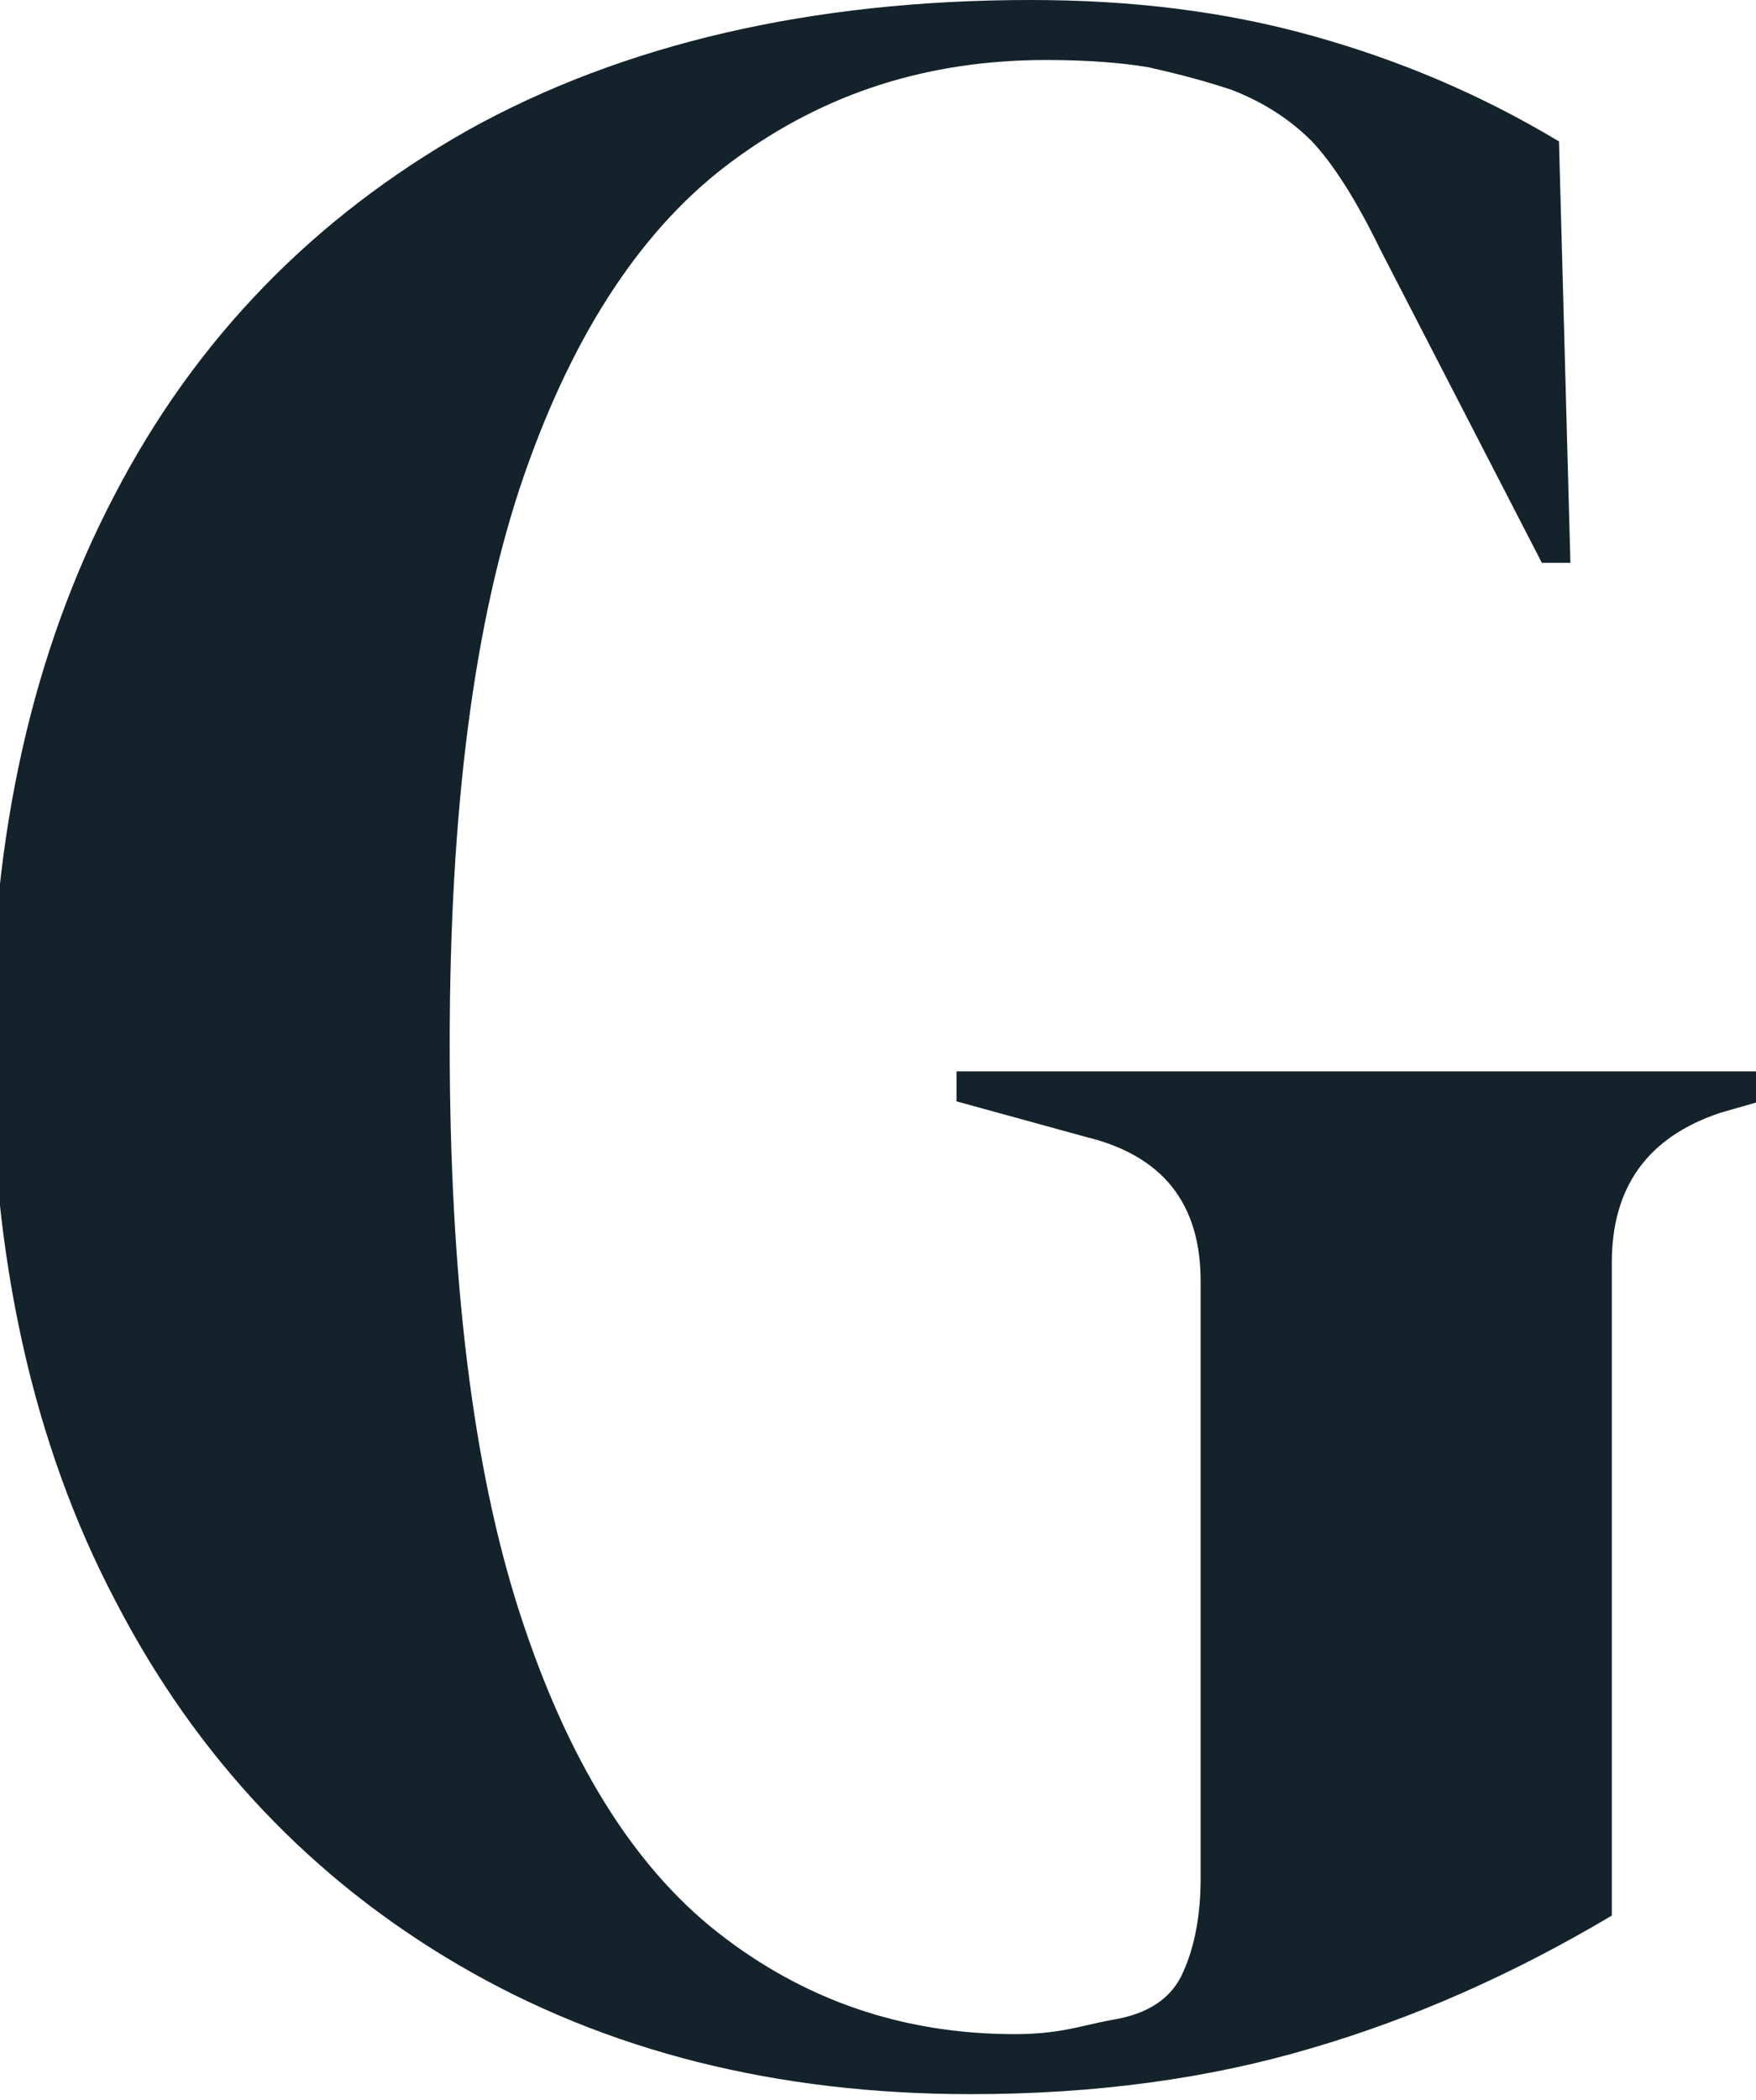 <?xml version="1.0" encoding="utf-8"?>
<!-- Generator: Adobe Illustrator 26.1.0, SVG Export Plug-In . SVG Version: 6.00 Build 0)  -->
<svg version="1.1" id="Ebene_1" xmlns="http://www.w3.org/2000/svg" xmlns:xlink="http://www.w3.org/1999/xlink" x="0px" y="0px"
	 viewBox="0 0 123 147" style="enable-background:new 0 0 123 147;" xml:space="preserve">
<style type="text/css">
	.st0{fill:#14222B;}
</style>
<g>
	<path class="st0" d="M68,146.6c-13.6,0-25.5-3-35.8-9c-10.3-6-18.4-14.5-24.1-25.5c-5.8-11-8.7-24.1-8.7-39.1
		c0-14.6,2.9-27.4,8.6-38.3c5.7-11,14-19.5,24.8-25.6C43.6,3.1,56.8,0,72.2,0c7.1,0,13.6,0.8,19.7,2.5c6.1,1.7,11.8,4.1,17.3,7.4
		l0.8,29.5h-2L96.7,17.5c-1.7-3.5-3.3-6-4.8-7.6c-1.5-1.5-3.3-2.7-5.6-3.6c-2.1-0.7-4.1-1.2-5.9-1.6c-1.8-0.3-4.2-0.5-7.1-0.5
		c-8.3,0-15.5,2.3-21.9,7c-6.3,4.6-11.2,12-14.7,22.1c-3.5,10.1-5.2,23.4-5.2,39.8c0,16.3,1.6,29.6,4.9,39.8
		c3.3,10.2,7.9,17.7,13.9,22.4c6,4.7,12.9,7.1,20.8,7.1c1.2,0,2.4-0.1,3.5-0.3c1.1-0.2,2.2-0.5,3.3-0.7c2.5-0.4,4.2-1.5,5-3.4
		c0.8-1.8,1.2-4,1.2-6.5V89.7c0-5.5-2.7-8.8-8-10.1L67,77.1V75h56.3v2.1l-2.8,0.8c-5.1,1.7-7.6,5.2-7.6,10.5v45.7
		c-6.9,4.1-13.9,7.2-21.1,9.3C84.7,145.5,76.8,146.6,68,146.6"/>
</g>
</svg>
